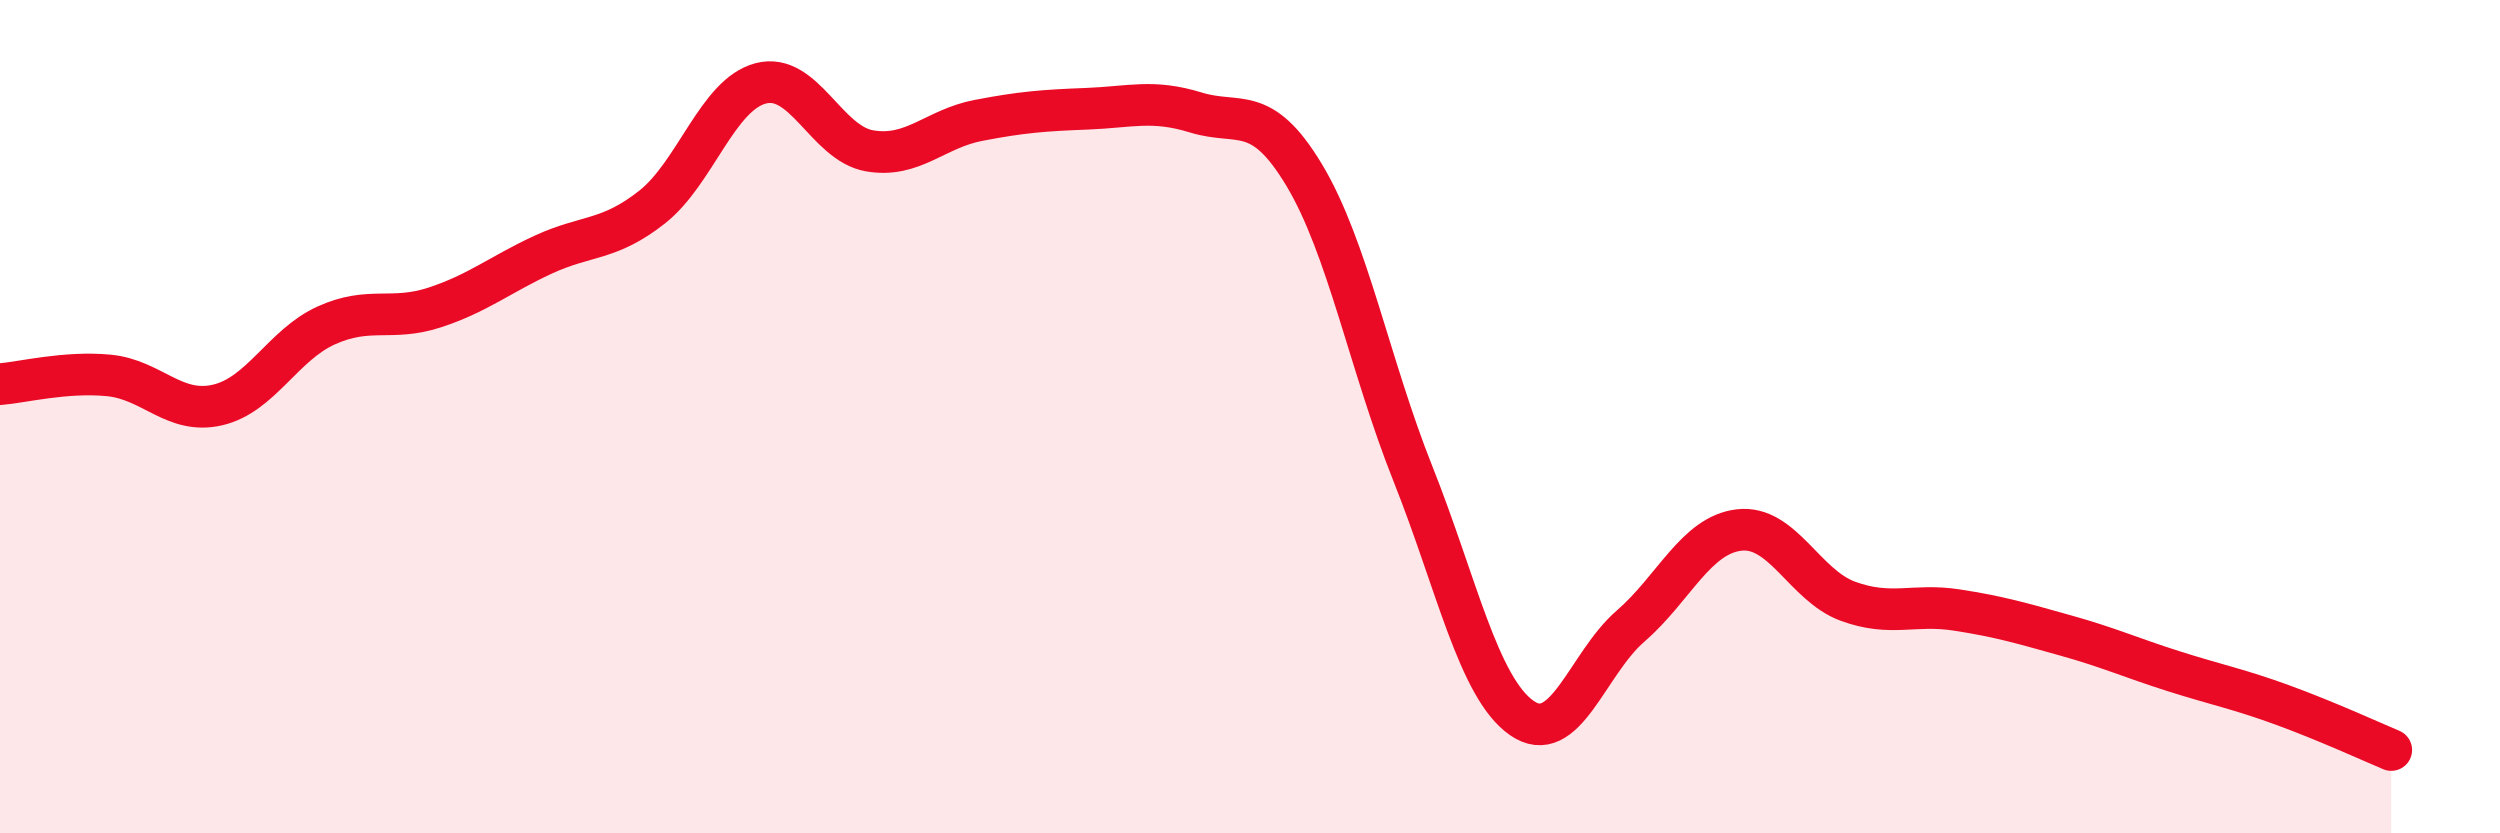 
    <svg width="60" height="20" viewBox="0 0 60 20" xmlns="http://www.w3.org/2000/svg">
      <path
        d="M 0,9.22 C 0.52,9.18 1.57,8.91 2.61,9.01 C 3.65,9.11 4.18,9.96 5.22,9.72 C 6.26,9.48 6.79,8.28 7.83,7.81 C 8.87,7.34 9.39,7.72 10.43,7.38 C 11.47,7.04 12,6.59 13.04,6.11 C 14.08,5.63 14.61,5.79 15.65,4.97 C 16.69,4.15 17.22,2.27 18.26,2 C 19.3,1.73 19.83,3.44 20.87,3.62 C 21.91,3.8 22.44,3.09 23.48,2.89 C 24.52,2.69 25.05,2.65 26.09,2.61 C 27.13,2.57 27.66,2.38 28.7,2.7 C 29.74,3.02 30.26,2.47 31.3,4.2 C 32.34,5.93 32.87,8.76 33.91,11.37 C 34.95,13.98 35.48,16.5 36.52,17.23 C 37.56,17.96 38.09,15.93 39.13,15.03 C 40.17,14.13 40.7,12.84 41.74,12.72 C 42.78,12.6 43.31,14.05 44.35,14.43 C 45.39,14.81 45.92,14.48 46.96,14.64 C 48,14.8 48.53,14.96 49.57,15.25 C 50.61,15.54 51.13,15.78 52.17,16.11 C 53.21,16.44 53.74,16.54 54.78,16.92 C 55.82,17.3 56.87,17.78 57.39,18L57.39 20L0 20Z"
        fill="#EB0A25"
        opacity="0.1"
        stroke-linecap="round"
        stroke-linejoin="round"
      />
      <path
        d="M 0,9.22 C 0.52,9.18 1.57,8.91 2.61,9.01 C 3.65,9.11 4.18,9.96 5.22,9.72 C 6.26,9.48 6.79,8.28 7.83,7.81 C 8.87,7.34 9.39,7.72 10.43,7.38 C 11.47,7.04 12,6.59 13.04,6.11 C 14.08,5.63 14.61,5.79 15.65,4.97 C 16.69,4.15 17.22,2.27 18.26,2 C 19.3,1.73 19.83,3.44 20.87,3.62 C 21.91,3.8 22.44,3.09 23.48,2.89 C 24.52,2.69 25.05,2.65 26.09,2.61 C 27.13,2.57 27.66,2.38 28.7,2.7 C 29.74,3.02 30.26,2.47 31.3,4.2 C 32.34,5.93 32.87,8.76 33.91,11.37 C 34.95,13.98 35.48,16.5 36.52,17.23 C 37.56,17.96 38.09,15.93 39.13,15.03 C 40.17,14.13 40.7,12.84 41.74,12.72 C 42.78,12.6 43.31,14.05 44.35,14.43 C 45.39,14.81 45.92,14.48 46.96,14.64 C 48,14.8 48.53,14.96 49.57,15.25 C 50.61,15.54 51.13,15.78 52.17,16.11 C 53.21,16.44 53.74,16.54 54.78,16.92 C 55.82,17.3 56.87,17.78 57.39,18"
        stroke="#EB0A25"
        stroke-width="1"
        fill="none"
        stroke-linecap="round"
        stroke-linejoin="round"
      />
    </svg>
  